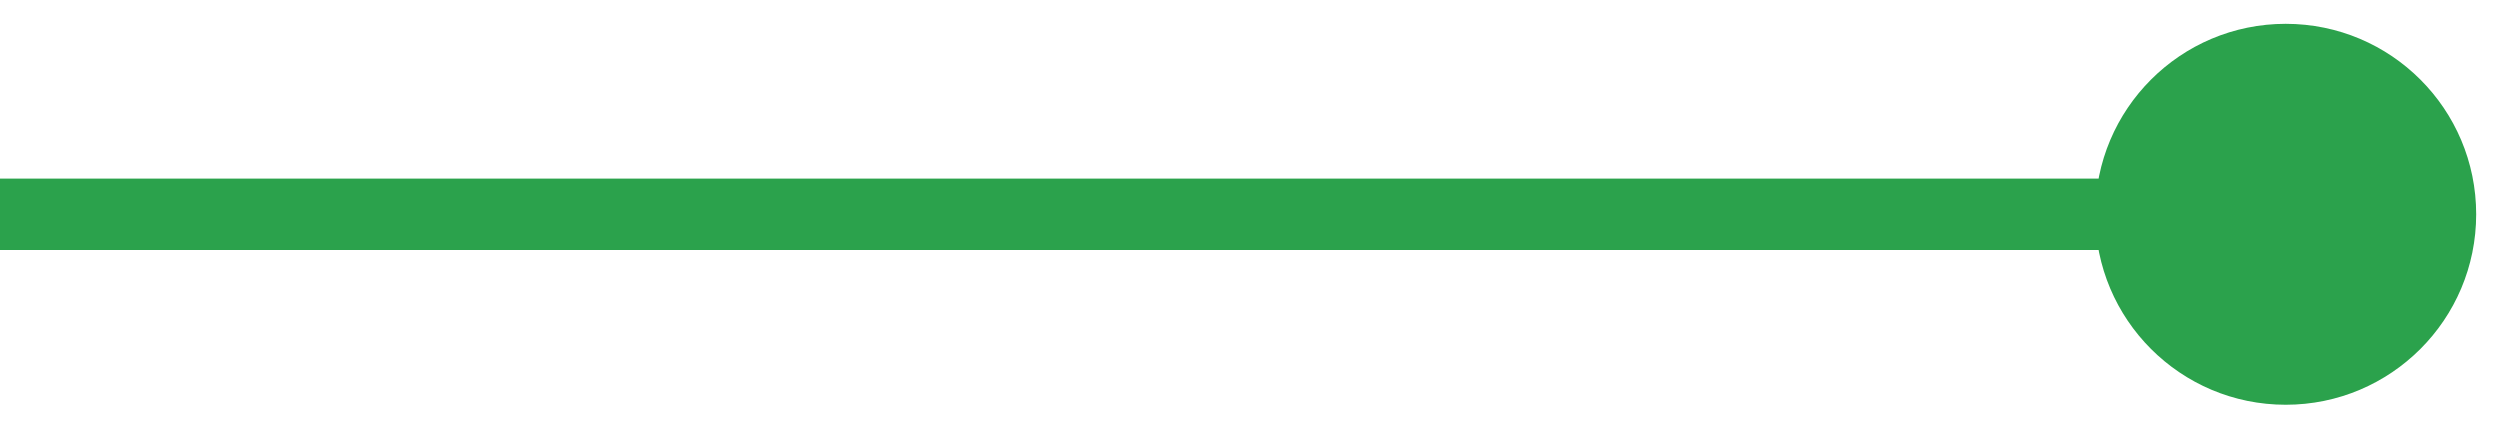 <svg preserveAspectRatio="none" width="100%" height="100%" overflow="visible" style="display: block;" viewBox="0 0 70 12" fill="none" xmlns="http://www.w3.org/2000/svg">
<path id="#" d="M58.667 6C58.667 8.946 61.054 11.333 64 11.333C66.945 11.333 69.333 8.946 69.333 6C69.333 3.054 66.945 0.667 64 0.667C61.054 0.667 58.667 3.054 58.667 6ZM0 6V7H64V6V5H0V6Z" fill="#2BA24C"/>
</svg>
